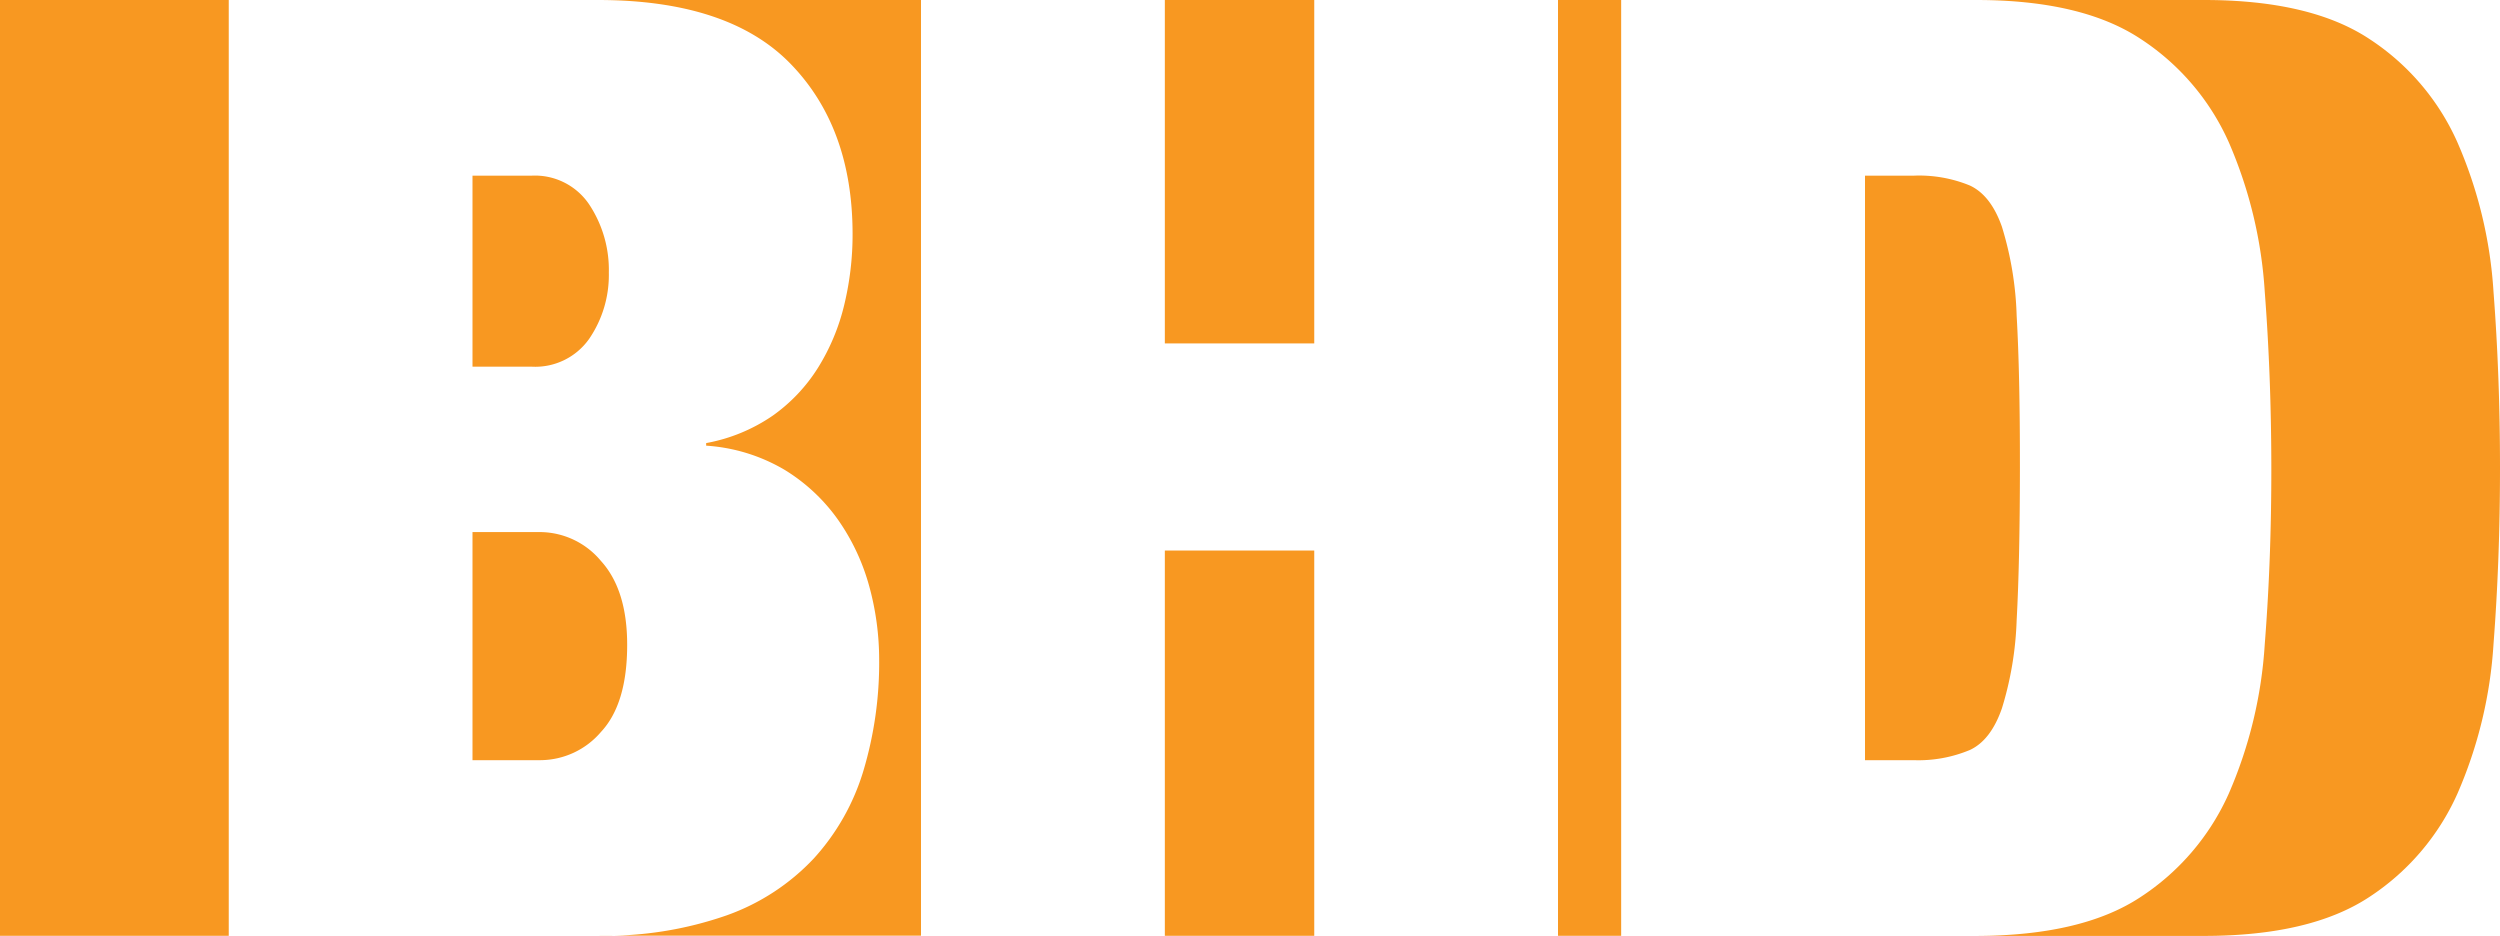 <?xml version="1.0" encoding="utf-8"?><svg xmlns="http://www.w3.org/2000/svg" viewBox="0 0 300 112.3"><defs><style>.a{fill:#f89821;}</style></defs><title>BHD Nav Logo</title><rect class="a" x="139.78" y="66.06" width="17.93" height="46.24"/><path class="a" d="M70.7,40.66a13.57,13.57,0,0,0,2.36-7.95,14.21,14.21,0,0,0-2.36-8.18,7.85,7.85,0,0,0-6.92-3.45H56.7V44h7.08A7.91,7.91,0,0,0,70.7,40.66Z"/><rect class="a" x="139.78" width="17.93" height="41.21"/><path class="a" d="M71.72,0Q87.4,0,94.84,7.63T102.31,28a36,36,0,0,1-1,8.58,25.42,25.42,0,0,1-3.15,7.55,20.15,20.15,0,0,1-5.42,5.74,20.62,20.62,0,0,1-8,3.3v.31a21.21,21.21,0,0,1,9.43,2.91,21.76,21.76,0,0,1,6.45,6.06,25.74,25.74,0,0,1,3.7,7.94,33.38,33.38,0,0,1,1.18,8.73,45.24,45.24,0,0,1-1.89,13.37A27.26,27.26,0,0,1,97.67,103a26.52,26.52,0,0,1-10.46,6.84,44,44,0,0,1-15.48,2.44h38.79V0Z"/><path class="a" d="M64.88,63.85H56.7V91.22h8.18a9.61,9.61,0,0,0,7.23-3.38q3.15-3.37,3.15-10.46,0-6.6-3.15-10.07A9.57,9.57,0,0,0,64.88,63.85Z"/><path class="a" d="M299.22,35a53,53,0,0,0-4.33-17.92A28.74,28.74,0,0,0,284.27,4.64Q277.21,0,264.46,0H237.12q12.66,0,19.71,4.64a28.84,28.84,0,0,1,10.62,12.42A53.17,53.17,0,0,1,271.77,35q.78,10.15.79,21.16t-.79,21.16a53.05,53.05,0,0,1-4.32,17.92,28.87,28.87,0,0,1-10.62,12.43q-7,4.61-19.69,4.64h27.32q12.74,0,19.81-4.64a28.86,28.86,0,0,0,10.62-12.43,53.05,53.05,0,0,0,4.33-17.93q.78-10.14.78-21.15T299.22,35Z"/><path class="a" d="M240.23,27.21q-1.33-3.78-3.85-4.95a16,16,0,0,0-6.76-1.18H223.8V91.22h5.82A16,16,0,0,0,236.38,90q2.52-1.17,3.85-5A40.28,40.28,0,0,0,242,74.39q.38-6.92.39-18.24T242,37.91A40.2,40.2,0,0,0,240.23,27.21Z"/><rect class="a" width="27.45" height="112.3"/><rect class="a" x="186.96" width="7.58" height="112.3"/></svg>